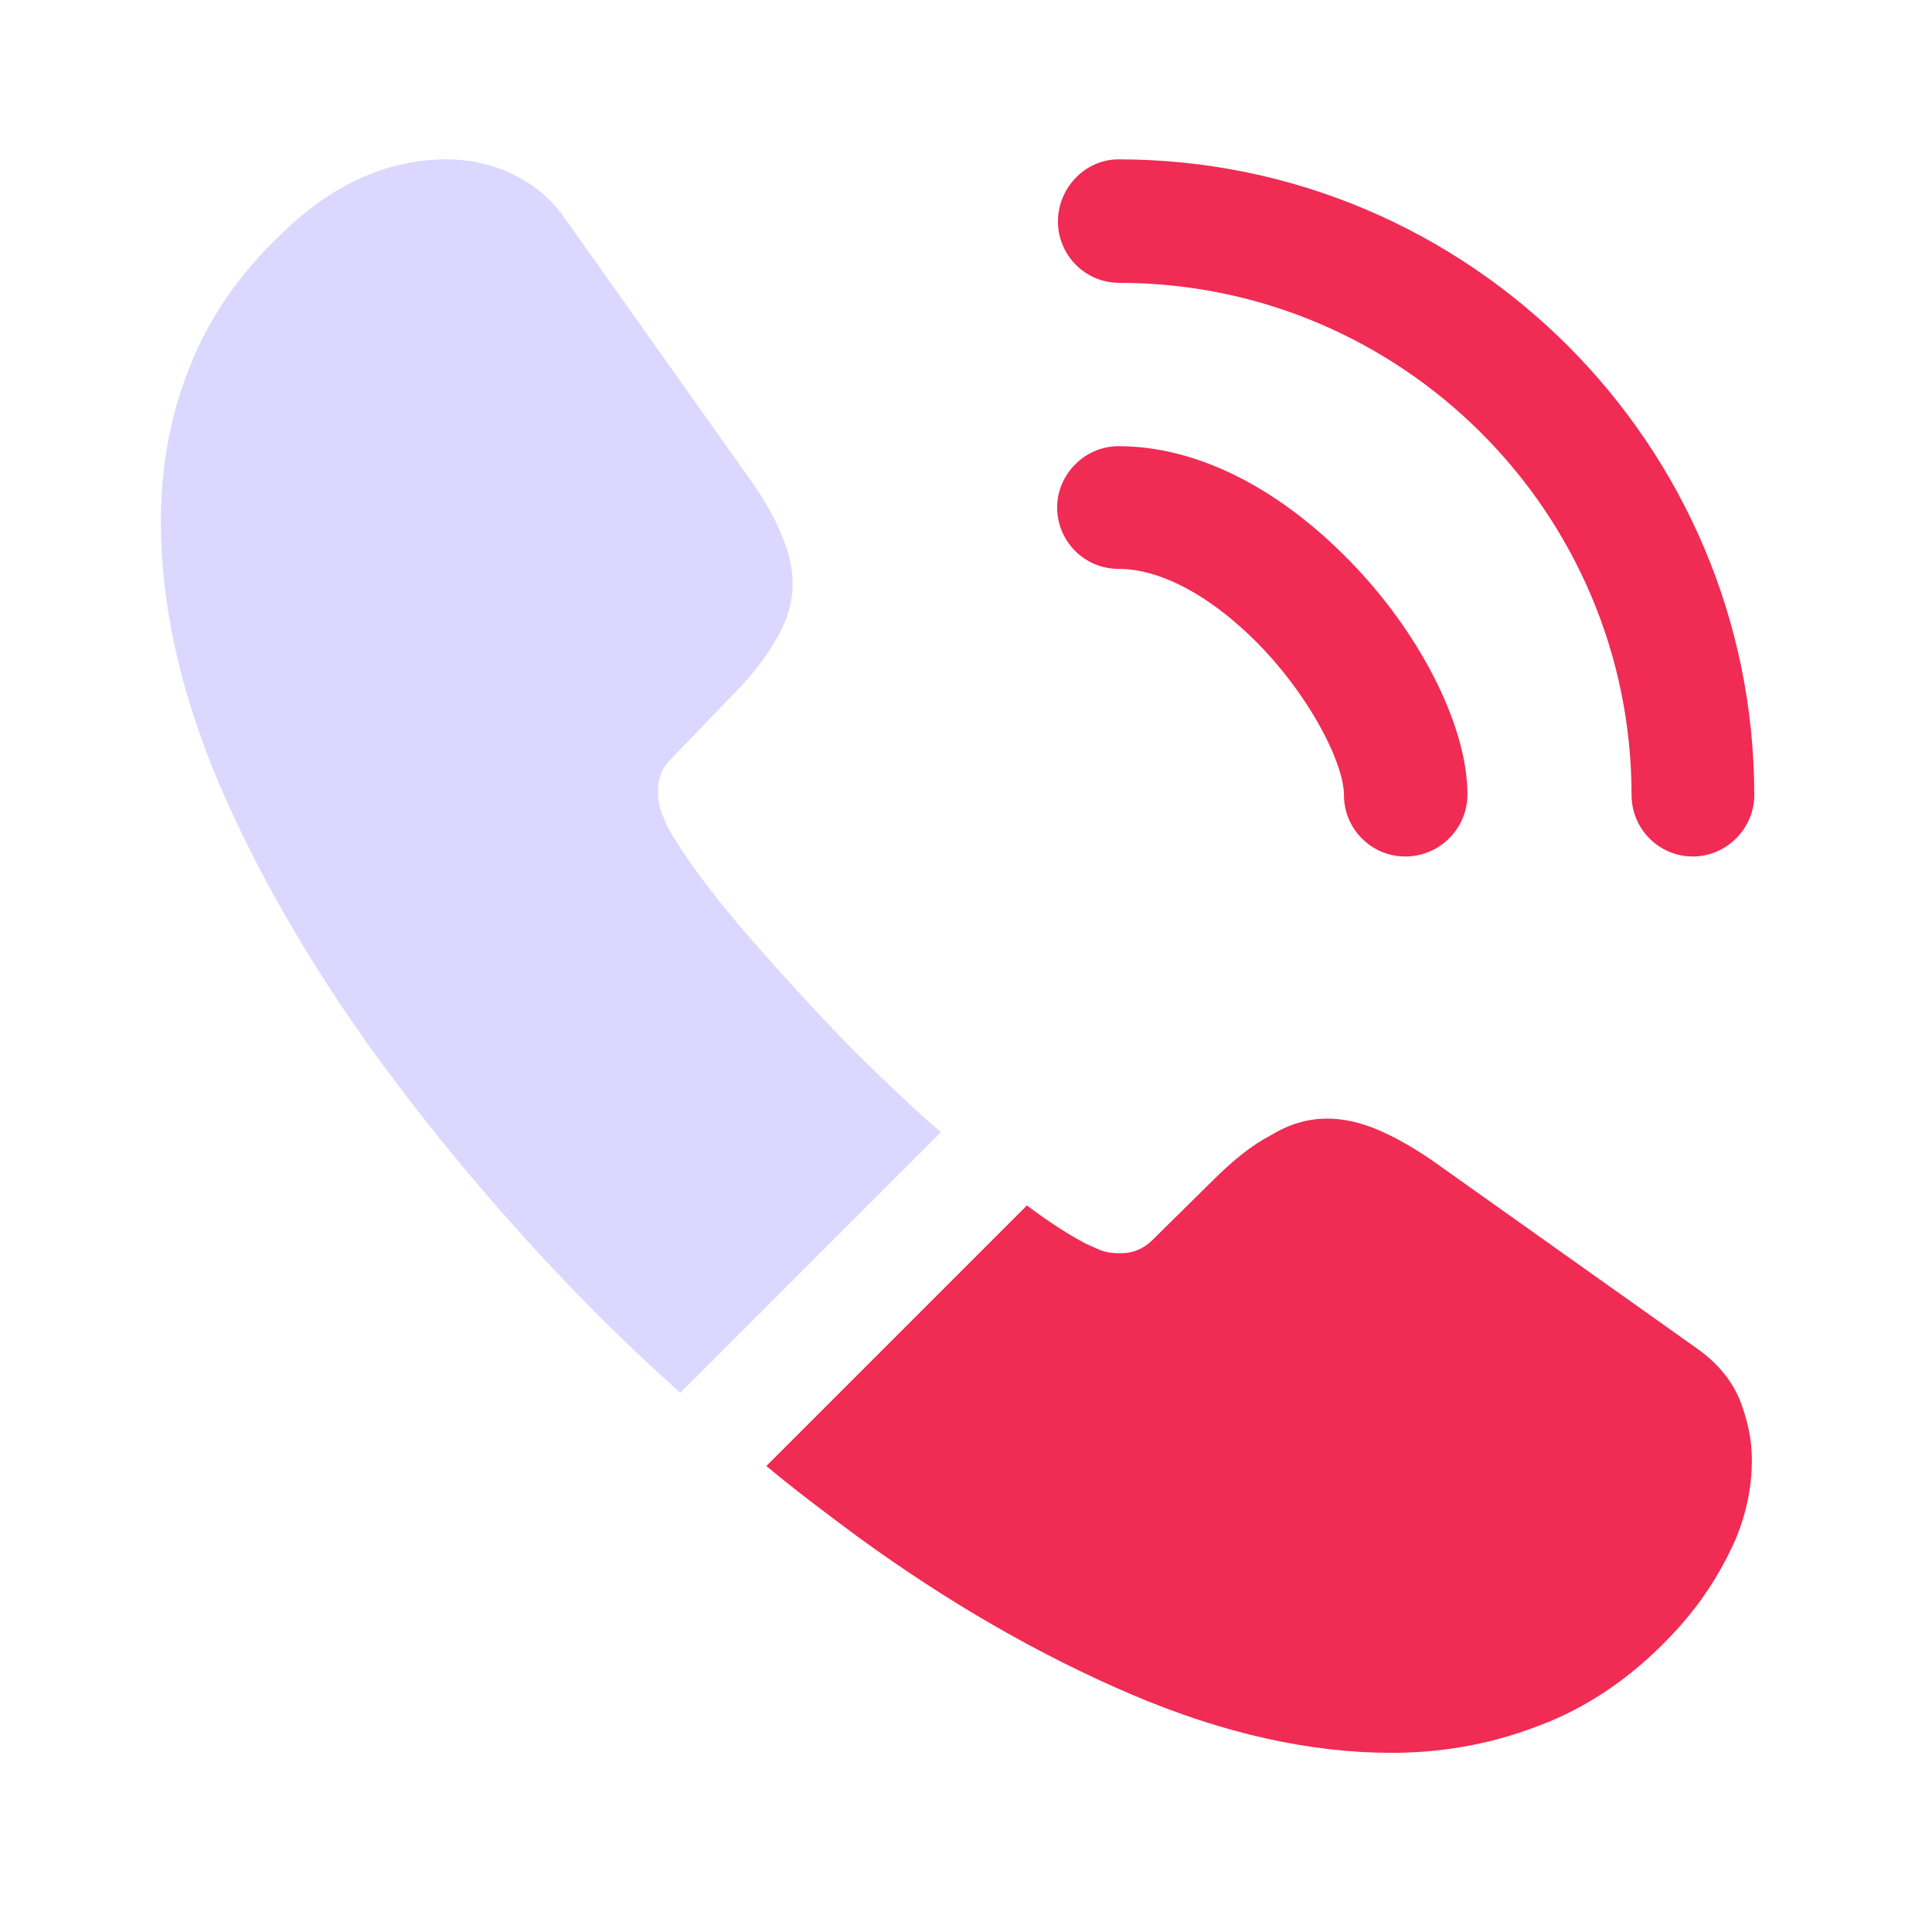 <svg xmlns="http://www.w3.org/2000/svg" width="97" height="96" viewBox="0 0 97 96" fill="none"><path d="M70.556 43C68.836 43 67.476 41.6 67.476 39.92C67.476 38.44 65.996 35.36 63.516 32.68C61.076 30.08 58.396 28.56 56.156 28.56C54.436 28.56 53.076 27.16 53.076 25.48C53.076 23.8 54.476 22.4 56.156 22.4C60.156 22.4 64.356 24.56 68.036 28.44C71.476 32.08 73.676 36.6 73.676 39.88C73.676 41.6 72.276 43 70.556 43Z" fill="#F02B54"></path><path d="M84.996 43C83.276 43 81.916 41.6 81.916 39.92C81.916 25.72 70.356 14.2 56.196 14.2C54.476 14.2 53.116 12.8 53.116 11.12C53.116 9.44 54.476 8 56.156 8C73.756 8 88.076 22.32 88.076 39.92C88.076 41.6 86.676 43 84.996 43Z" fill="#F02B54"></path><path opacity="0.5" d="M47.236 56.84L34.156 69.92C32.716 68.64 31.316 67.32 29.956 65.96C25.836 61.8 22.116 57.44 18.796 52.88C15.516 48.32 12.876 43.76 10.956 39.24C9.036 34.68 8.076 30.32 8.076 26.16C8.076 23.44 8.556 20.84 9.516 18.44C10.476 16 11.996 13.76 14.116 11.76C16.676 9.24 19.476 8 22.436 8C23.556 8 24.676 8.24 25.676 8.72C26.716 9.2 27.636 9.92 28.356 10.96L37.636 24.04C38.356 25.04 38.876 25.96 39.236 26.84C39.596 27.68 39.796 28.52 39.796 29.28C39.796 30.24 39.516 31.2 38.956 32.12C38.436 33.04 37.676 34 36.716 34.96L33.676 38.12C33.236 38.56 33.036 39.08 33.036 39.72C33.036 40.04 33.076 40.32 33.156 40.64C33.276 40.96 33.396 41.2 33.476 41.44C34.196 42.76 35.436 44.48 37.196 46.56C38.996 48.64 40.916 50.76 42.996 52.88C44.436 54.28 45.836 55.64 47.236 56.84Z" fill="#B8B1FF"></path><path d="M87.956 73.32C87.956 74.44 87.756 75.6 87.356 76.72C87.236 77.04 87.116 77.36 86.956 77.68C86.276 79.12 85.396 80.48 84.236 81.76C82.276 83.92 80.116 85.48 77.676 86.48C77.636 86.48 77.596 86.52 77.556 86.52C75.196 87.48 72.636 88 69.876 88C65.796 88 61.436 87.04 56.836 85.08C52.236 83.12 47.636 80.48 43.076 77.16C41.516 76 39.956 74.84 38.476 73.6L51.556 60.52C52.676 61.36 53.676 62 54.516 62.44C54.716 62.52 54.956 62.64 55.236 62.76C55.556 62.88 55.876 62.92 56.236 62.92C56.916 62.92 57.436 62.68 57.876 62.24L60.916 59.24C61.916 58.24 62.876 57.48 63.796 57C64.716 56.44 65.636 56.16 66.636 56.16C67.396 56.16 68.196 56.32 69.076 56.68C69.956 57.04 70.876 57.56 71.876 58.24L85.116 67.64C86.156 68.36 86.876 69.2 87.316 70.2C87.716 71.2 87.956 72.2 87.956 73.32Z" fill="#F02B54"></path></svg>